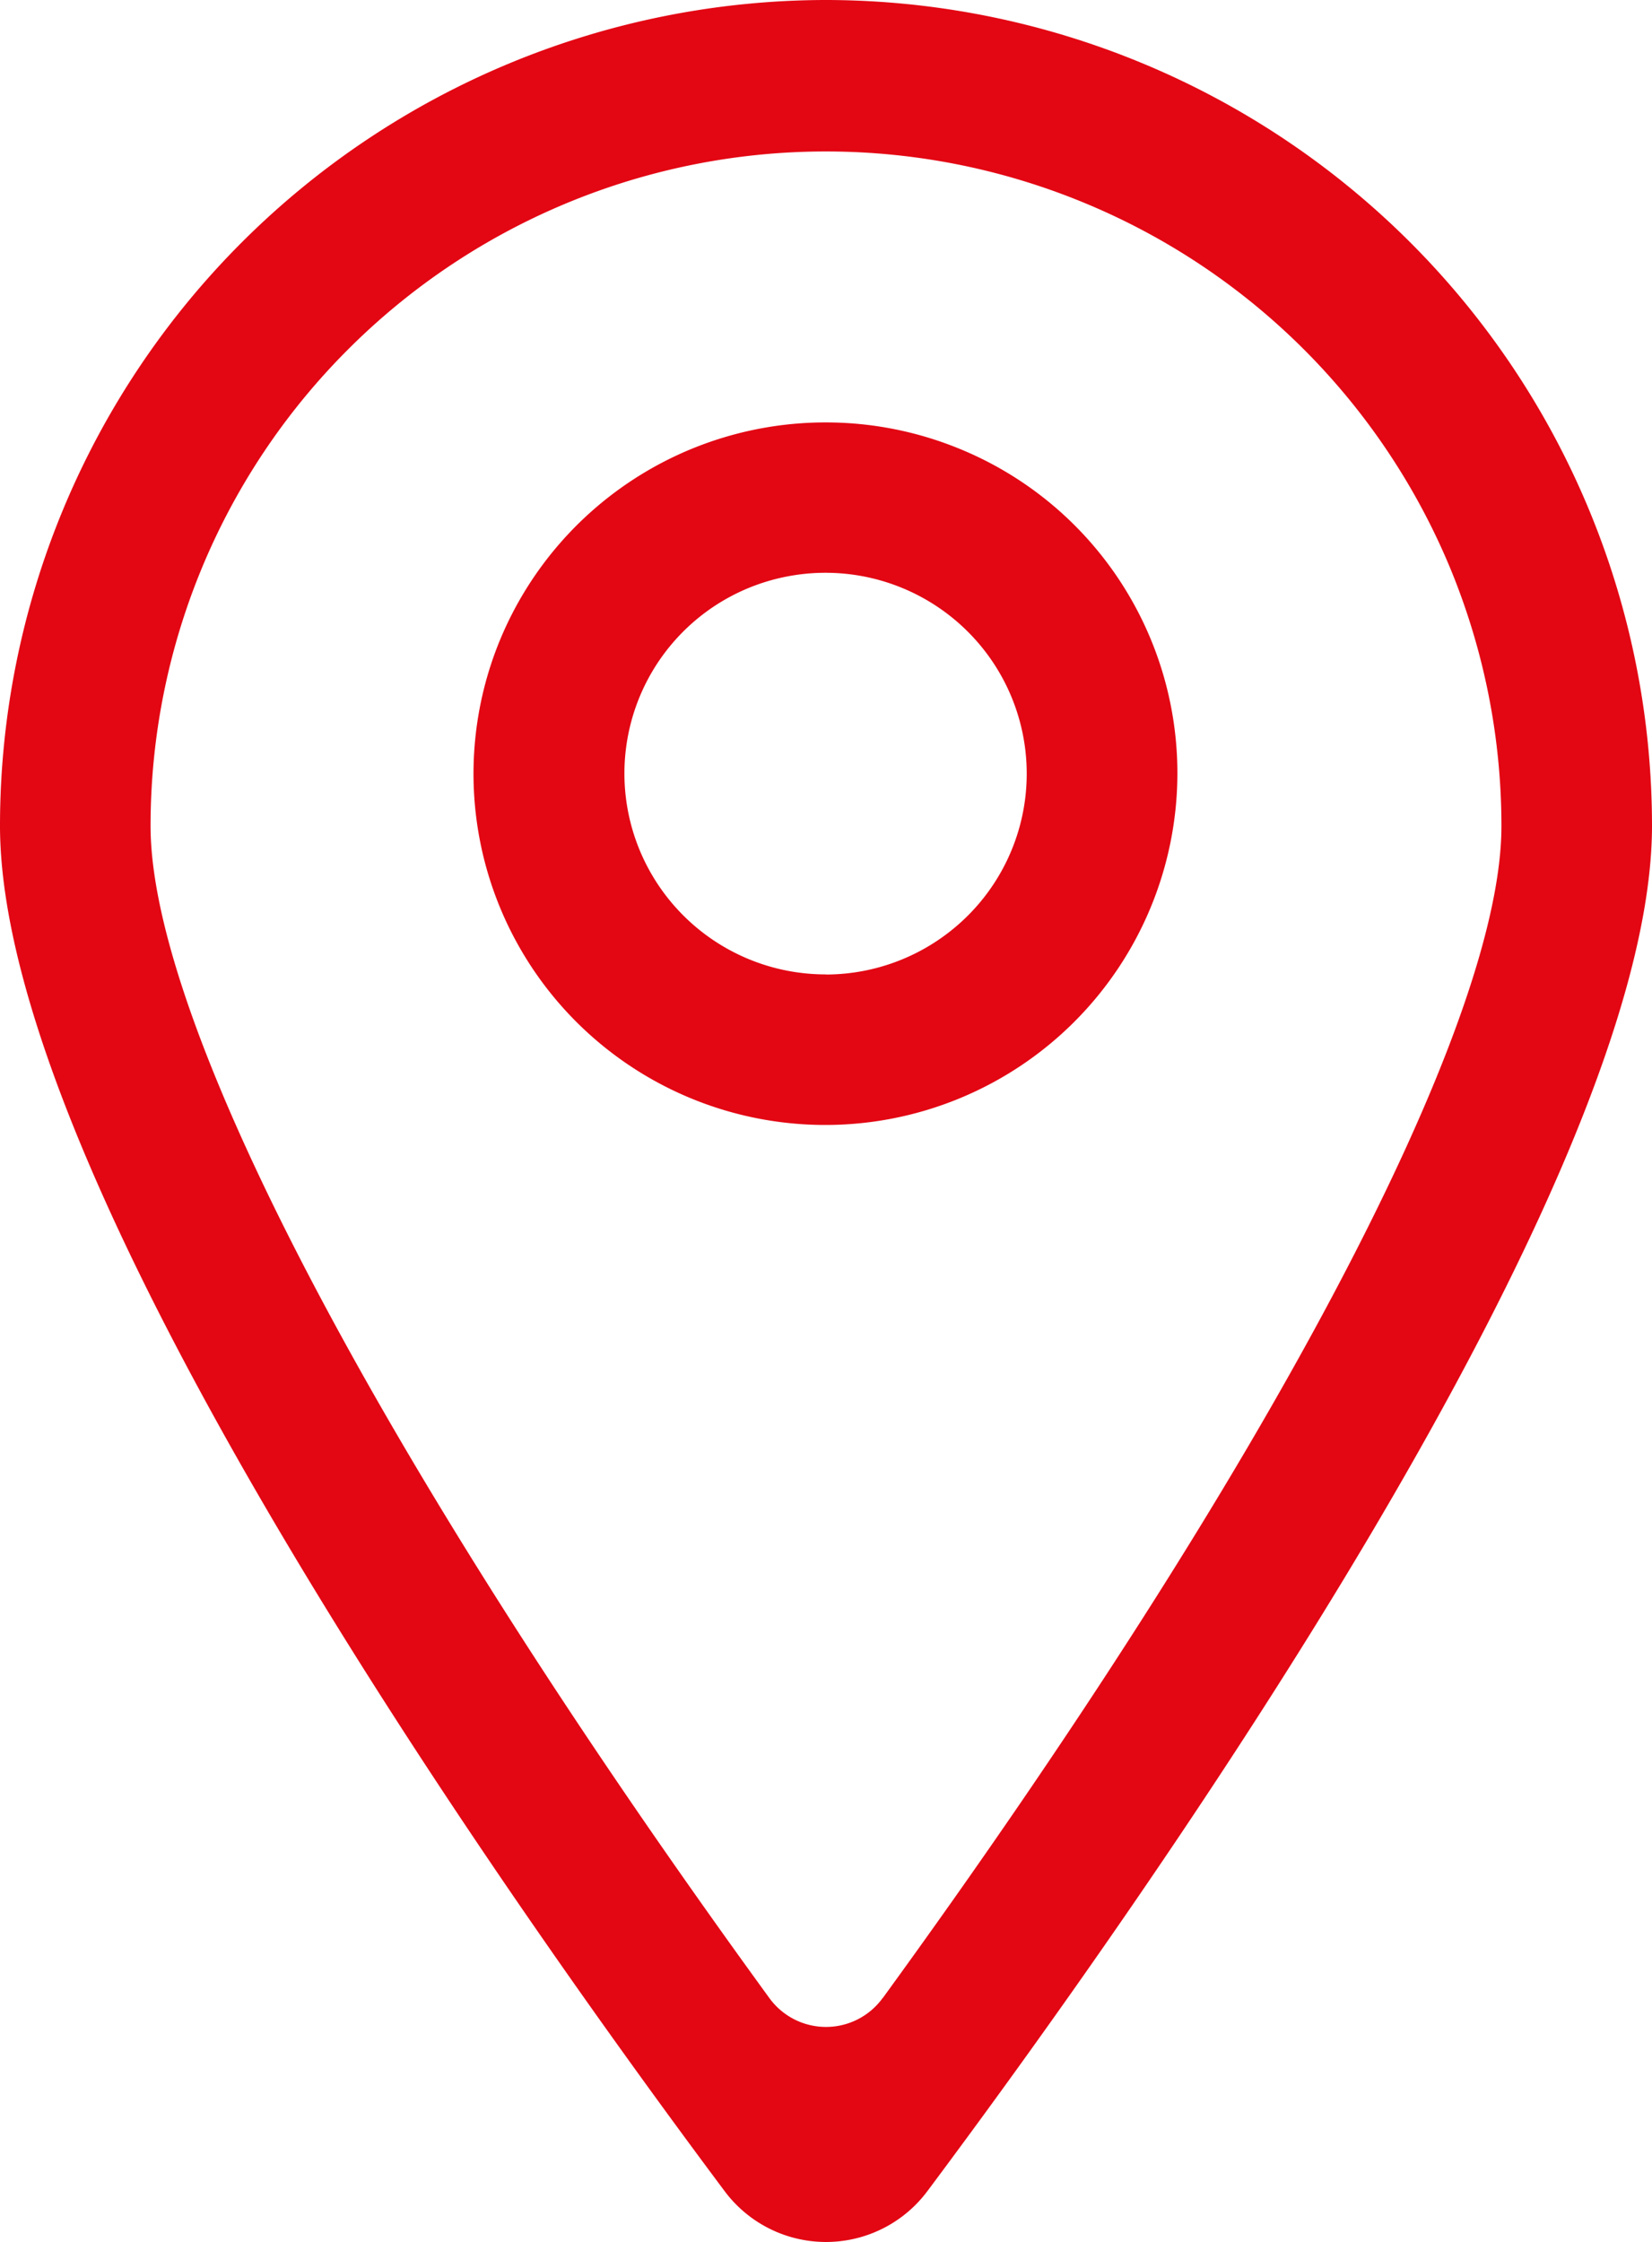 <svg viewBox="0 0 14 19" fill="none" xmlns="http://www.w3.org/2000/svg">
  <path d="M7 0a7.015 7.015 0 0 0-4.95 2.053A6.993 6.993 0 0 0 0 6.998c0 3.02 4.271 9.069 6.141 11.572a1.072 1.072 0 0 0 1.718 0C9.728 16.067 14 10.018 14 6.998a6.993 6.993 0 0 0-2.05-4.945A7.015 7.015 0 0 0 7 0zm.481 16.932a.593.593 0 0 1-.962 0c-3.257-4.478-5.243-8.237-5.243-9.931a5.707 5.707 0 0 1 1.676-4.042A5.725 5.725 0 0 1 9.191 1.72a5.725 5.725 0 0 1 3.098 3.093c.287.694.435 1.437.435 2.188 0 1.696-1.986 5.452-5.242 9.931zM7 3.58a2.986 2.986 0 0 0-2.759 1.835 2.973 2.973 0 0 0 .644 3.246 2.984 2.984 0 0 0 5.093-2.104 2.971 2.971 0 0 0-1.838-2.75A2.984 2.984 0 0 0 7 3.58zm0 4.678A1.706 1.706 0 0 1 5.423 7.21a1.7 1.7 0 0 1 1.24-2.323 1.707 1.707 0 0 1 1.75.723 1.7 1.7 0 0 1-.21 2.149c-.319.319-.751.499-1.203.5v-.001z" fill="#E30613"/>
</svg>